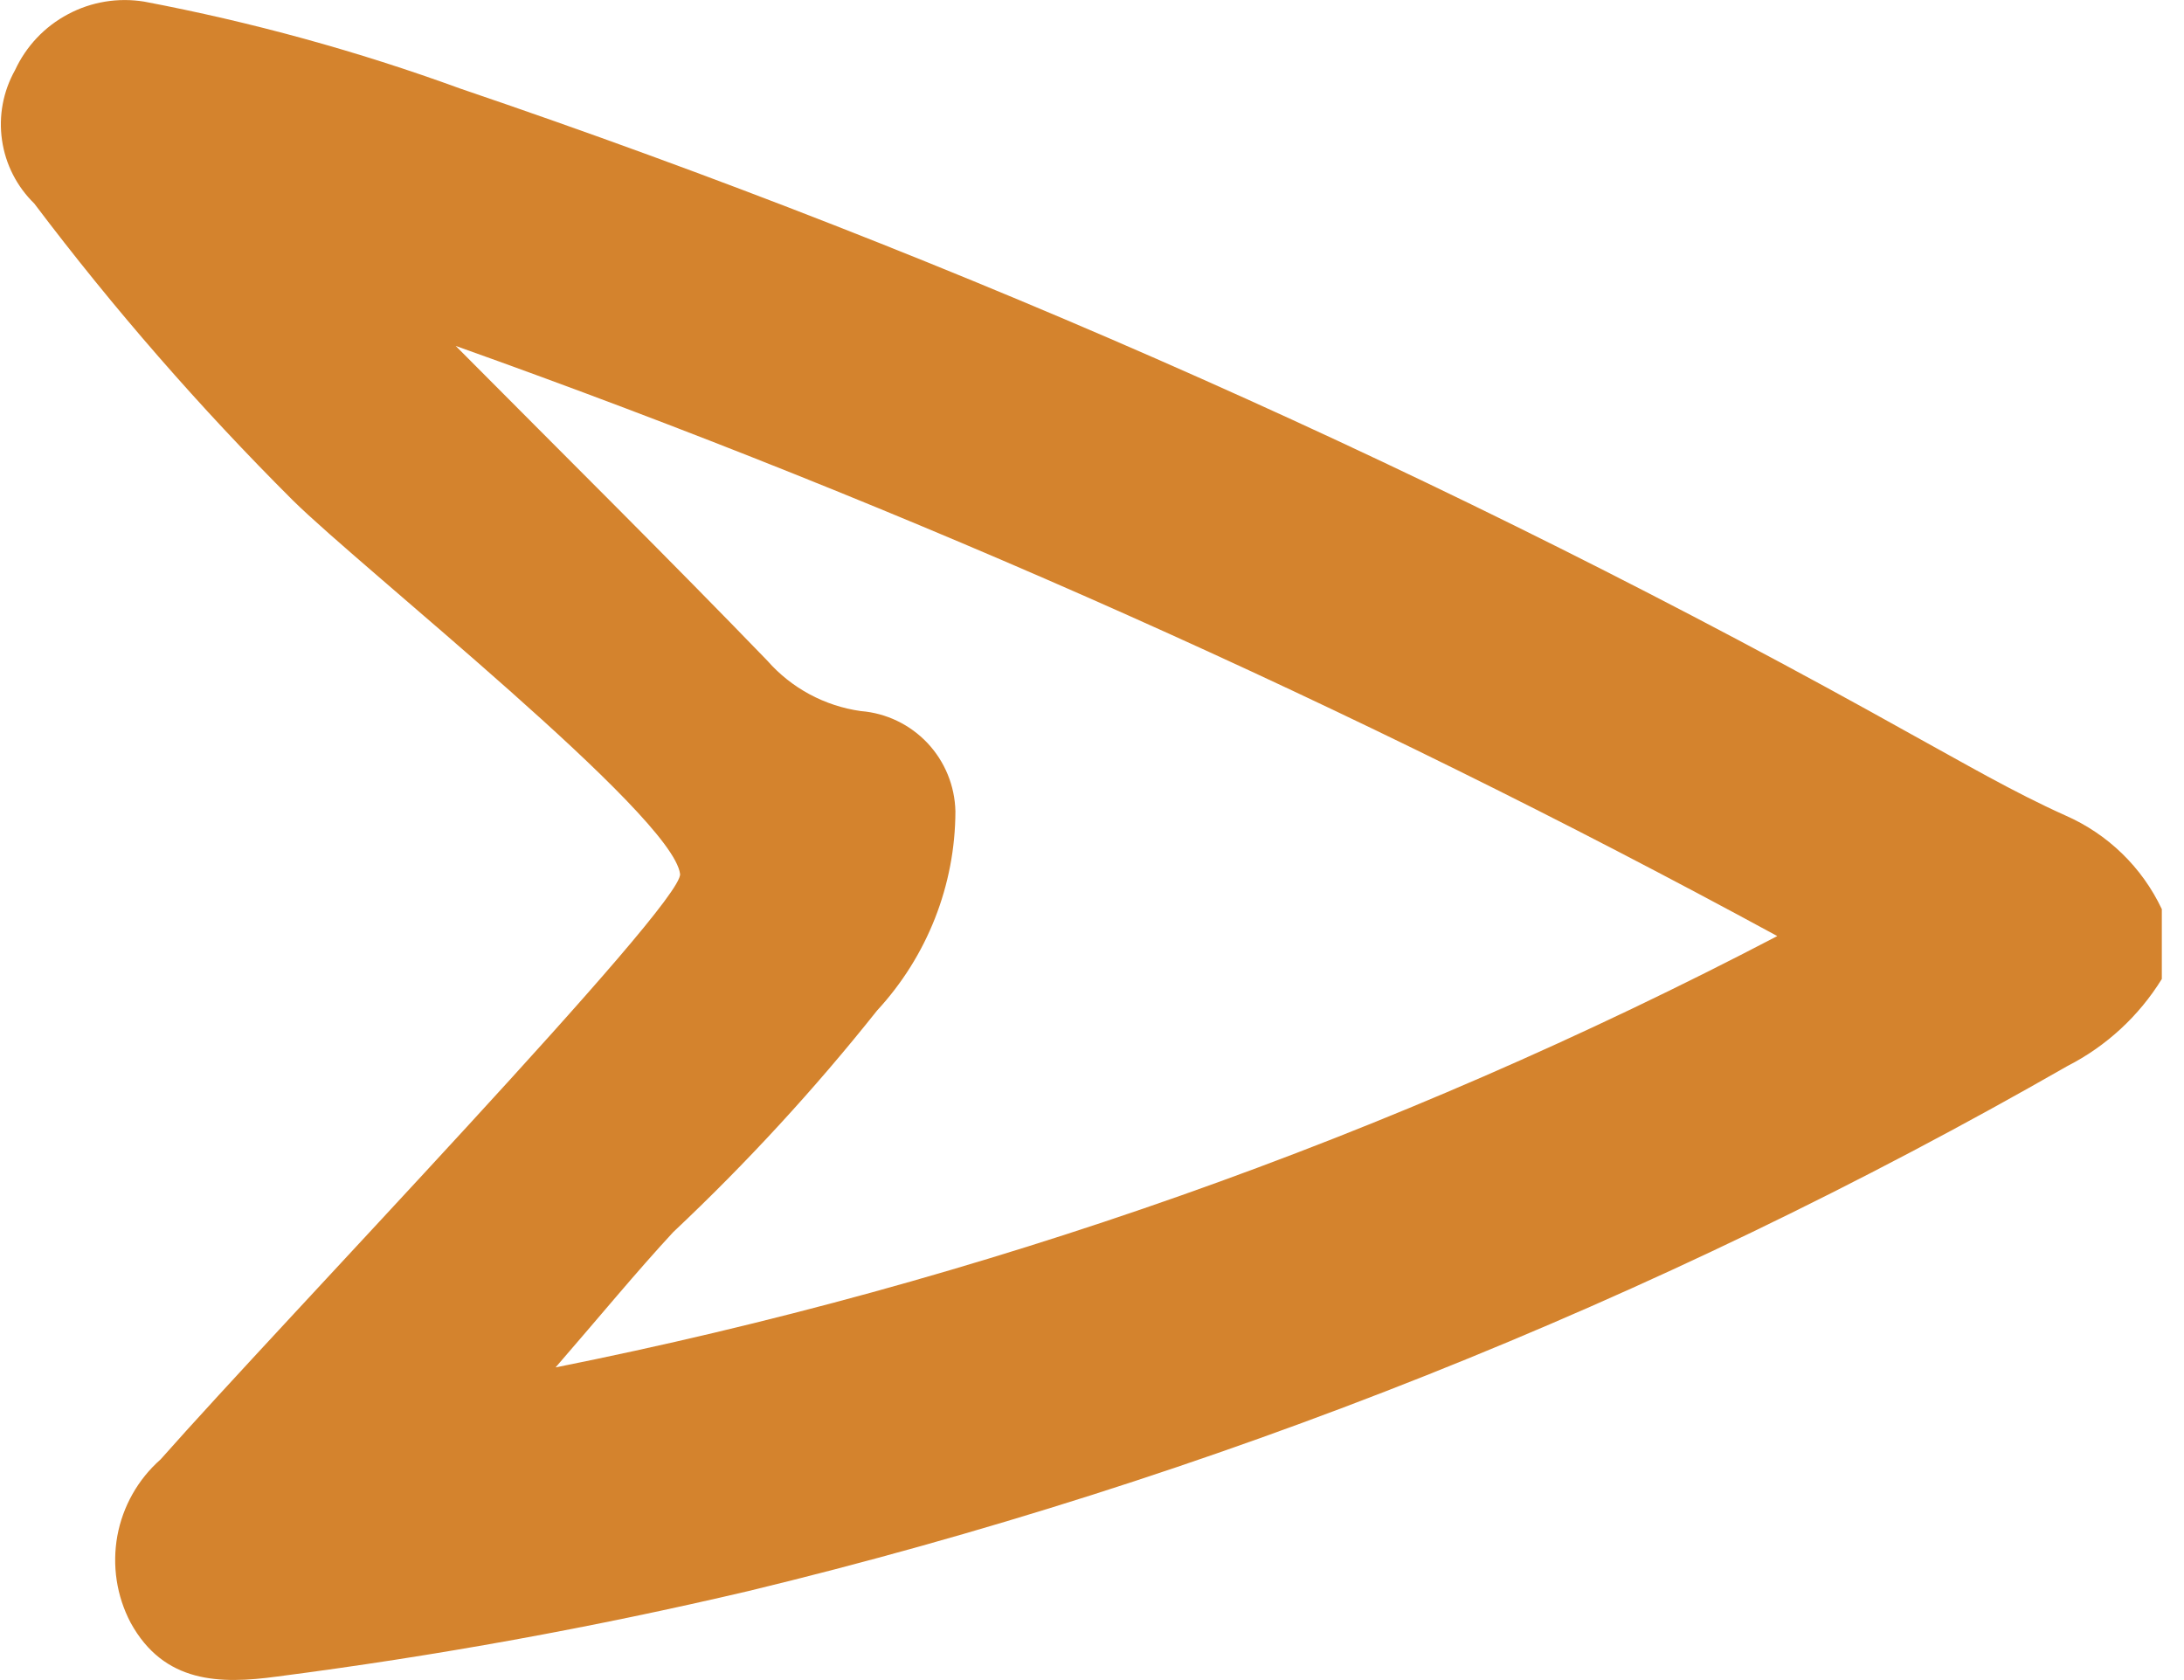 <svg width="26" height="20" viewBox="0 0 26 20" fill="none" xmlns="http://www.w3.org/2000/svg">
<g clip-path="url(#clip0_10023_12)">
<path d="M8.096 10.403C8.004 9.696 4.325 6.784 3.488 5.958C2.38 4.853 1.351 3.672 0.408 2.423C0.2 2.22 0.065 1.955 0.024 1.668C-0.018 1.381 0.037 1.088 0.179 0.835C0.311 0.55 0.532 0.316 0.81 0.169C1.087 0.021 1.405 -0.031 1.715 0.019C2.996 0.262 4.256 0.608 5.481 1.055C11.464 3.087 17.248 5.662 22.763 8.746C23.363 9.075 23.963 9.427 24.587 9.707C25.092 9.928 25.501 10.324 25.736 10.823V11.654C25.463 12.096 25.074 12.455 24.611 12.691C19.699 15.505 14.413 17.609 8.911 18.94C7.059 19.375 5.186 19.714 3.299 19.958C2.617 20.051 1.952 20.04 1.555 19.317C1.388 19 1.333 18.636 1.397 18.283C1.462 17.931 1.643 17.61 1.912 17.373C3.36 15.734 8.143 10.759 8.096 10.403ZM21.156 11.142C16.103 8.396 10.843 6.048 5.425 4.118C6.755 5.457 7.959 6.648 9.135 7.865C9.422 8.192 9.818 8.405 10.249 8.465C10.551 8.489 10.833 8.625 11.041 8.845C11.249 9.066 11.367 9.355 11.374 9.658C11.372 10.537 11.039 11.383 10.442 12.029C9.697 12.966 8.885 13.848 8.014 14.668C7.57 15.148 7.155 15.654 6.614 16.278C11.68 15.265 16.576 13.537 21.155 11.145" fill="#D4832D"/>
</g>
<defs>
<clipPath id="clip0_10023_12">
<rect width="25.735" height="20" fill="white"/>
</clipPath>
</defs>
</svg>
